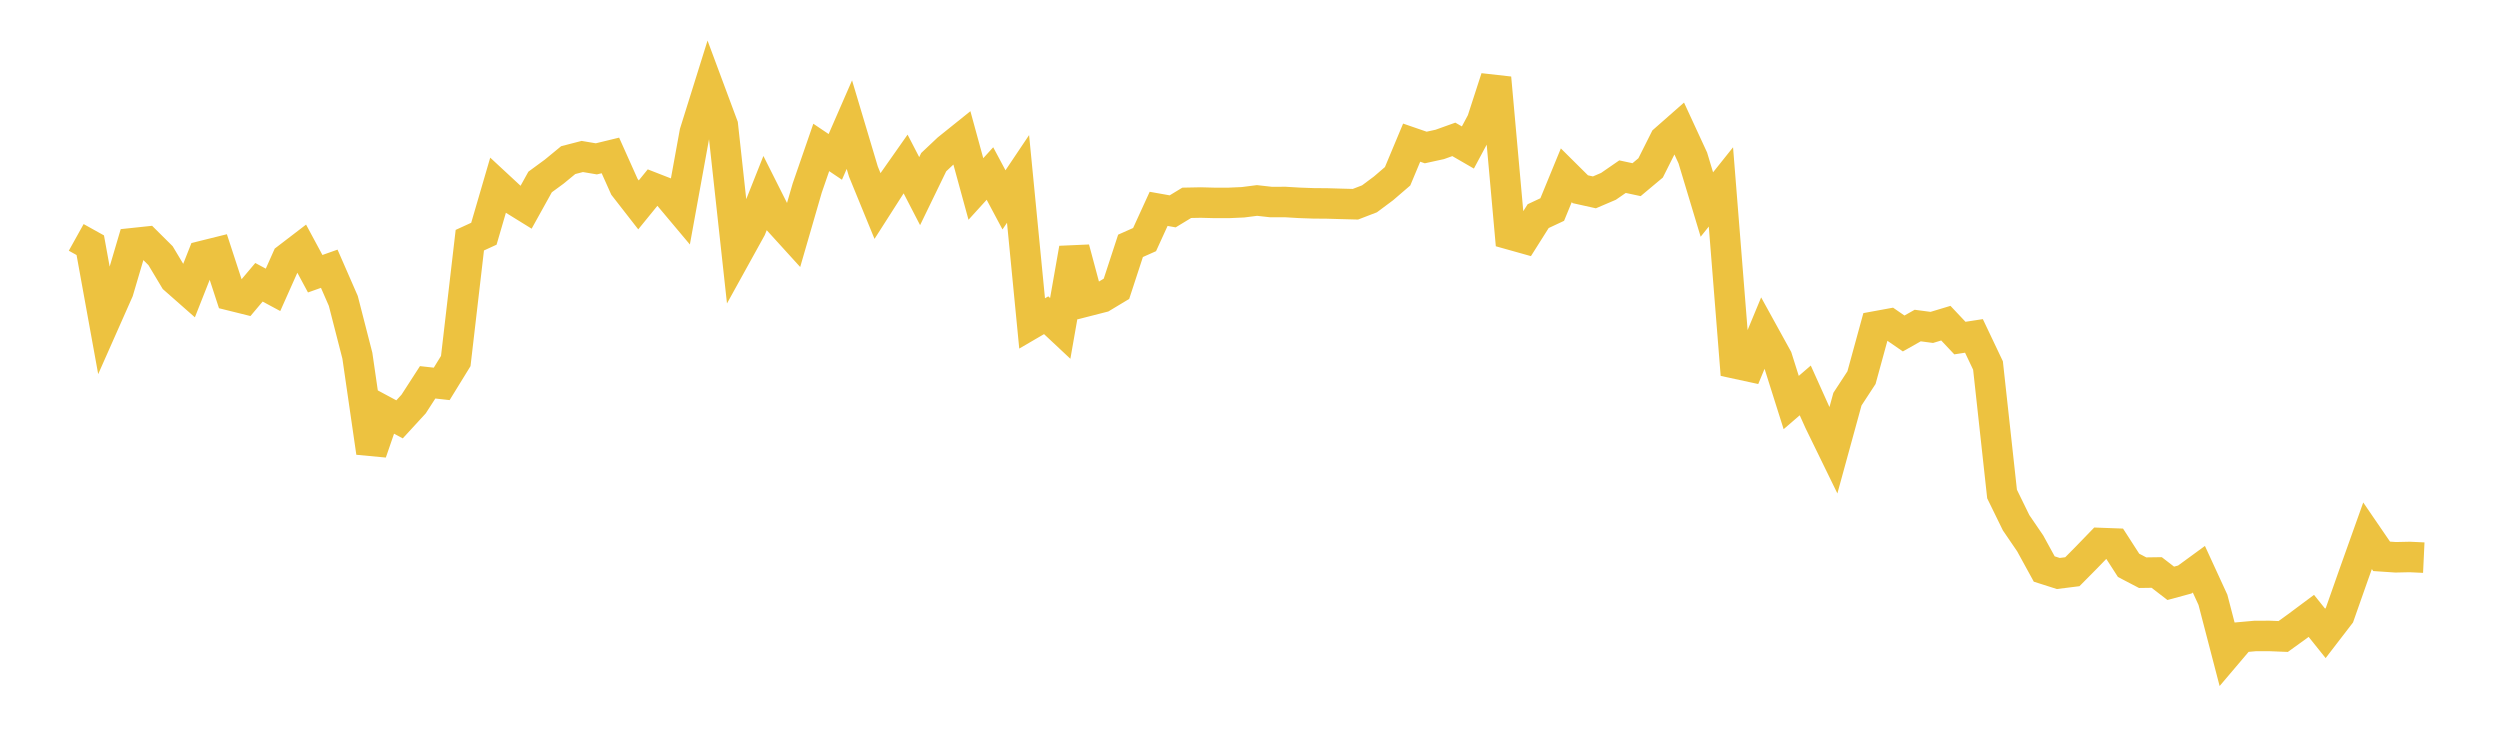 <svg width="164" height="48" xmlns="http://www.w3.org/2000/svg" xmlns:xlink="http://www.w3.org/1999/xlink"><path fill="none" stroke="rgb(237,194,64)" stroke-width="2" d="M5,15.573L5.922,16.086L6.844,21.164L7.766,19.083L8.689,15.955L9.611,15.857L10.533,16.773L11.455,18.313L12.377,19.125L13.299,16.789L14.222,16.56L15.144,19.383L16.066,19.612L16.988,18.518L17.91,19.014L18.832,16.947L19.754,16.241L20.677,17.956L21.599,17.629L22.521,19.74L23.443,23.332L24.365,29.69L25.287,27.015L26.21,27.51L27.132,26.507L28.054,25.08L28.976,25.183L29.898,23.684L30.82,15.756L31.743,15.333L32.665,12.175L33.587,13.03L34.509,13.6L35.431,11.938L36.353,11.262L37.275,10.504L38.198,10.265L39.12,10.421L40.042,10.197L40.964,12.256L41.886,13.44L42.808,12.307L43.731,12.667L44.653,13.765L45.575,8.697L46.497,5.749L47.419,8.226L48.341,16.662L49.263,14.994L50.186,12.671L51.108,14.506L52.03,15.52L52.952,12.34L53.874,9.672L54.796,10.292L55.719,8.176L56.641,11.26L57.563,13.51L58.485,12.068L59.407,10.756L60.329,12.538L61.251,10.638L62.174,9.768L63.096,9.028L64.018,12.397L64.94,11.383L65.862,13.111L66.784,11.737L67.707,21.217L68.629,20.679L69.551,21.543L70.473,16.296L71.395,19.736L72.317,19.5L73.24,18.945L74.162,16.127L75.084,15.717L76.006,13.701L76.928,13.865L77.85,13.305L78.772,13.287L79.695,13.311L80.617,13.31L81.539,13.269L82.461,13.151L83.383,13.254L84.305,13.251L85.228,13.306L86.15,13.339L87.072,13.347L87.994,13.374L88.916,13.398L89.838,13.043L90.76,12.356L91.683,11.563L92.605,9.358L93.527,9.676L94.449,9.474L95.371,9.143L96.293,9.676L97.216,7.951L98.138,5.109L99.06,15.379L99.982,15.638L100.904,14.178L101.826,13.746L102.749,11.499L103.671,12.414L104.593,12.619L105.515,12.225L106.437,11.589L107.359,11.786L108.281,11.014L109.204,9.175L110.126,8.364L111.048,10.36L111.97,13.417L112.892,12.262L113.814,23.838L114.737,24.038L115.659,21.813L116.581,23.487L117.503,26.406L118.425,25.612L119.347,27.66L120.269,29.55L121.192,26.185L122.114,24.774L123.036,21.41L123.958,21.241L124.88,21.876L125.802,21.356L126.725,21.478L127.647,21.2L128.569,22.178L129.491,22.036L130.413,23.976L131.335,32.408L132.257,34.293L133.18,35.645L134.102,37.327L135.024,37.621L135.946,37.505L136.868,36.574L137.79,35.621L138.713,35.655L139.635,37.086L140.557,37.568L141.479,37.555L142.401,38.266L143.323,38.016L144.246,37.342L145.168,39.347L146.09,42.889L147.012,41.803L147.934,41.72L148.856,41.717L149.778,41.754L150.701,41.088L151.623,40.401L152.545,41.551L153.467,40.352L154.389,37.732L155.311,35.147L156.234,36.496L157.156,36.558L158.078,36.538L159,36.581"></path></svg>